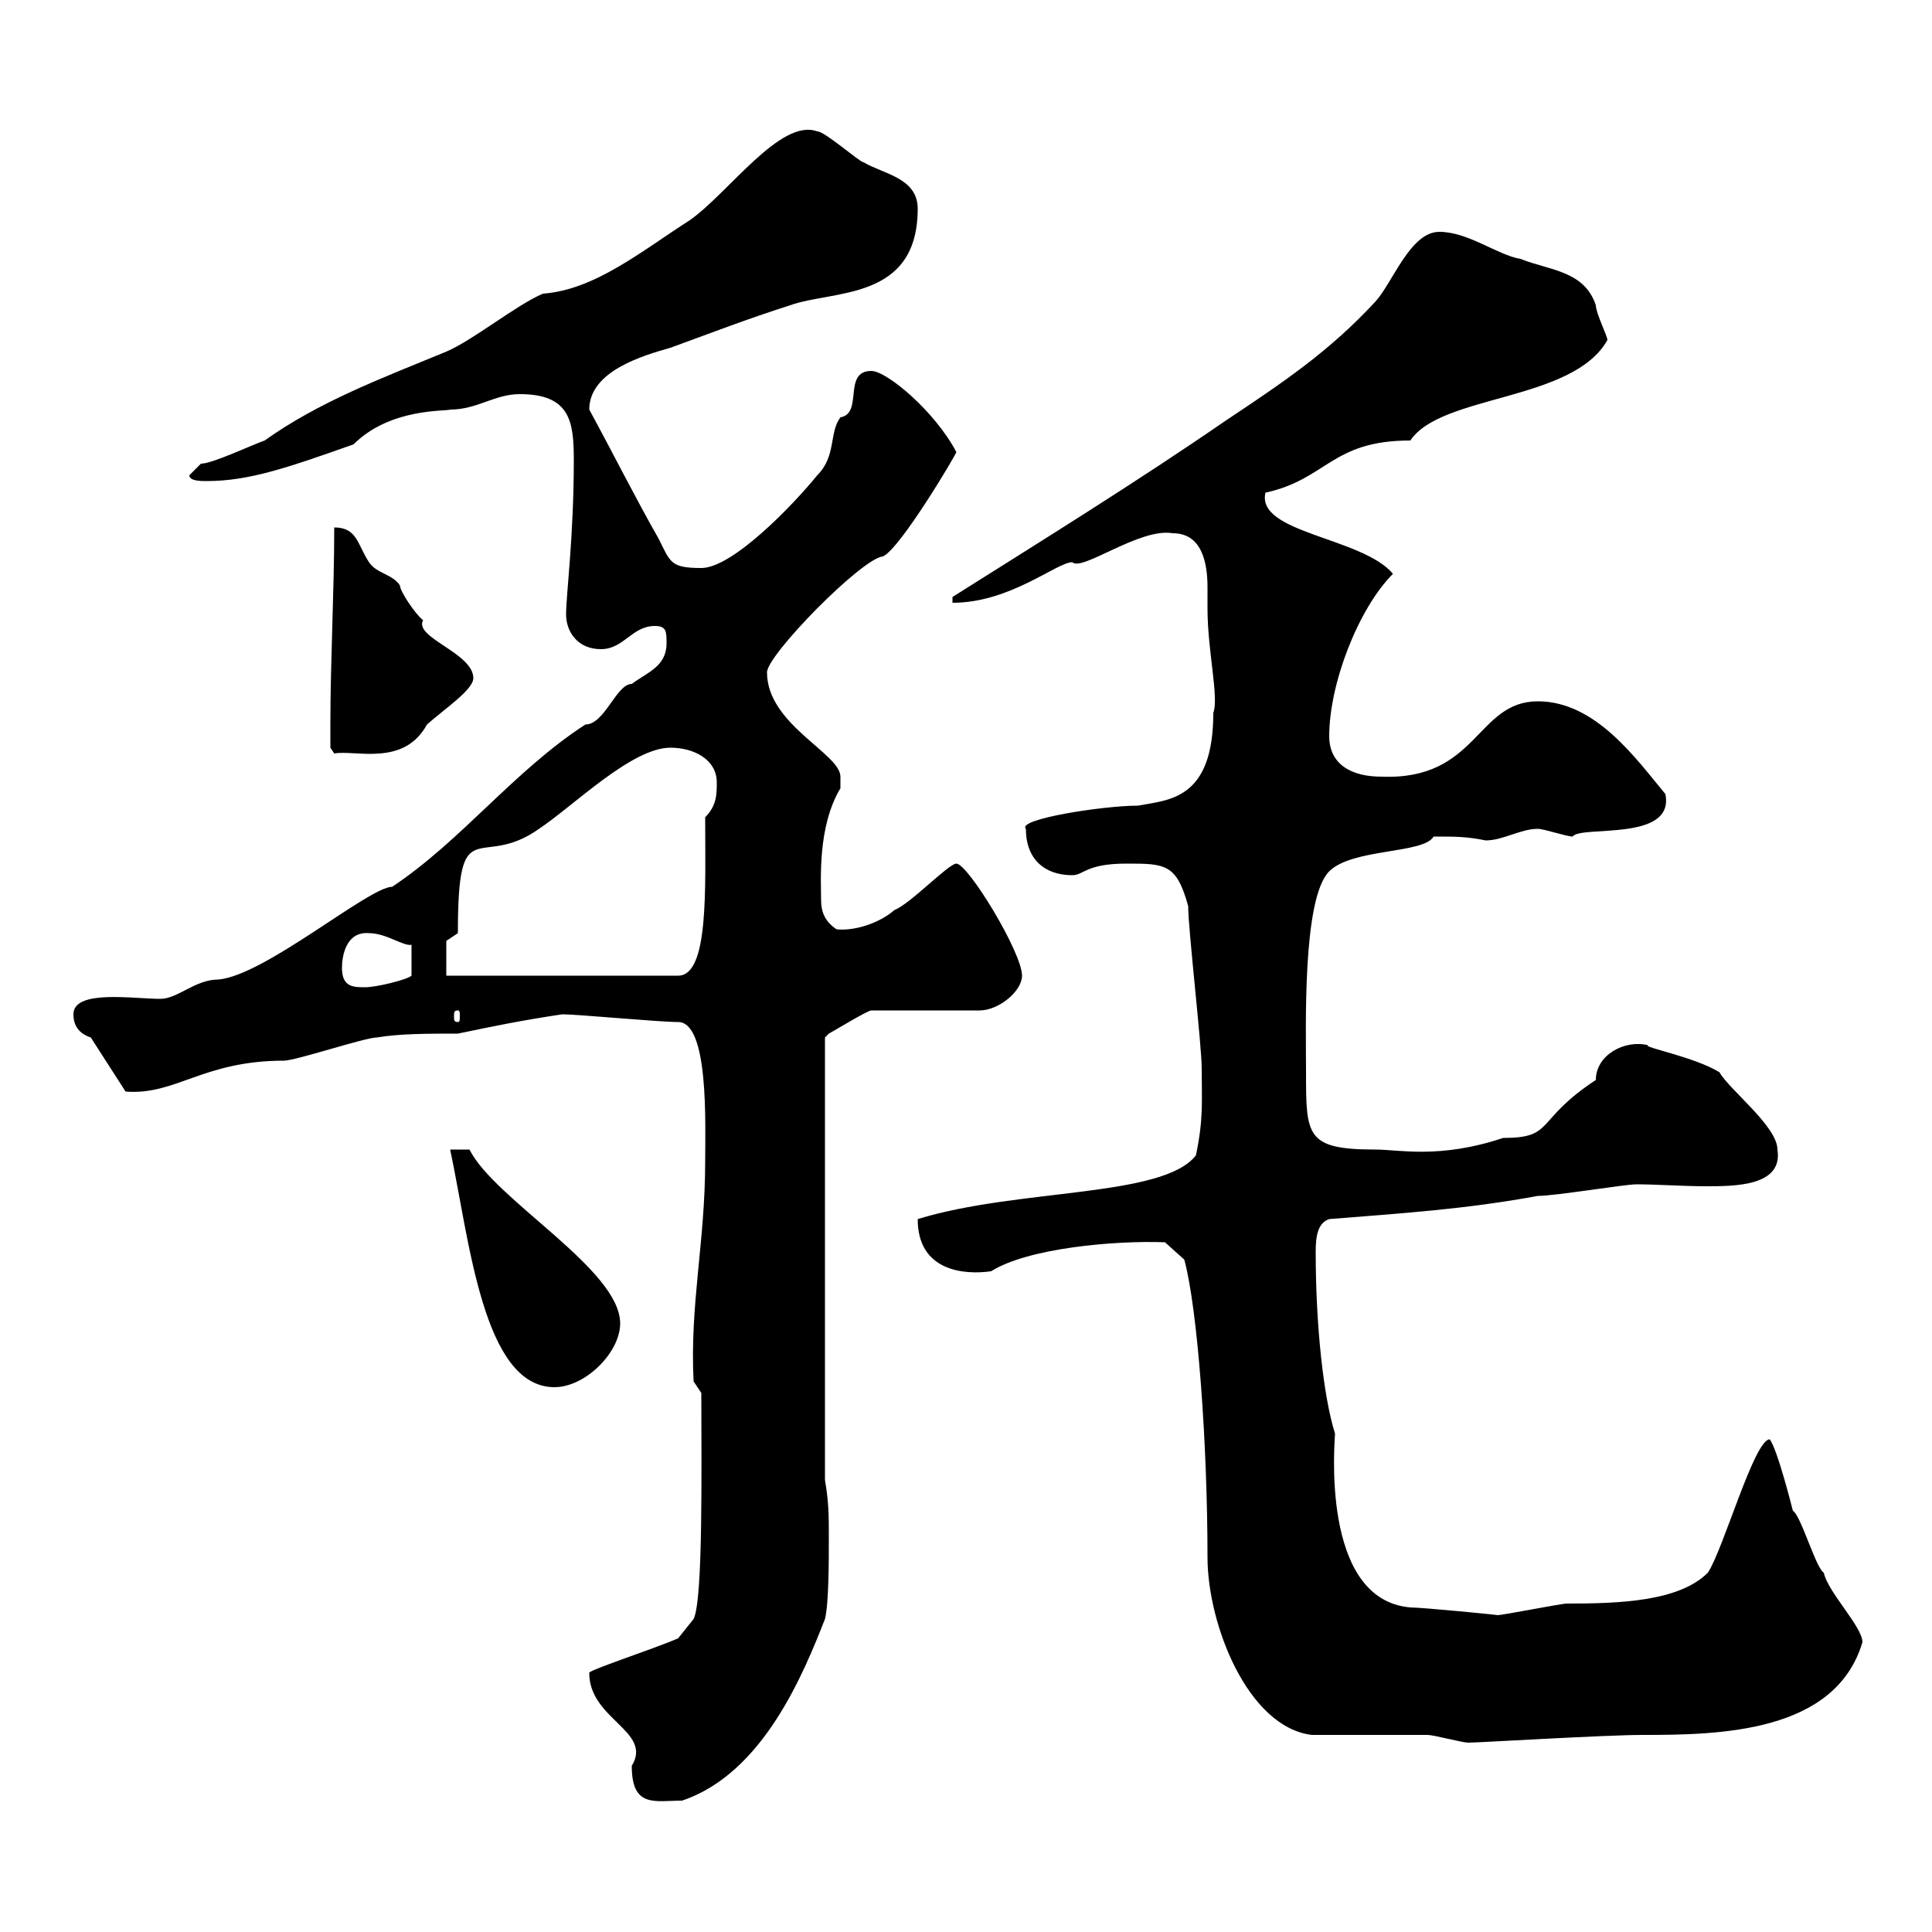 <svg xmlns="http://www.w3.org/2000/svg" xmlns:xlink="http://www.w3.org/1999/xlink" width="300" height="300"><path d="M91.50 259.80C91.50 267 101.40 268.80 98.10 274.20C98.10 280.80 101.70 279.60 105.90 279.60C118.50 275.40 124.80 259.80 128.10 251.40C128.70 249 128.70 242.40 128.70 238.80C128.70 235.20 128.70 233.40 128.10 229.80L128.10 185.70L128.10 161.10C128.10 161.10 128.70 160.50 128.70 160.50C129.30 160.20 134.70 156.90 135.30 156.90L152.10 156.90C155.10 156.90 158.70 153.90 158.70 151.50C158.70 147.90 150.30 134.10 148.50 134.10C147.30 134.10 141.30 140.40 138.90 141.30C136.50 143.40 132.60 144.60 129.90 144.30C128.10 143.10 127.50 141.60 127.50 139.80C127.50 136.80 126.90 128.40 130.50 122.40C130.50 122.40 130.50 121.50 130.50 120.60C130.50 117 119.10 112.50 119.10 104.40C119.10 101.70 133.80 86.70 137.10 86.40C139.80 85.20 148.50 70.50 148.50 70.20C145.20 63.90 137.70 57.60 135.30 57.60C130.80 57.60 134.10 64.20 130.50 64.80C128.70 67.20 129.90 70.80 126.90 73.80C123 78.60 113.70 88.20 108.90 88.20C104.10 88.20 104.10 87.30 102.30 83.70C98.70 77.40 95.10 70.20 91.50 63.60C91.50 57.60 99.90 55.20 104.10 54C110.70 51.60 116.10 49.50 122.70 47.40C129.30 45 142.50 46.80 142.50 32.40C142.50 27.60 137.10 27 134.10 25.20C133.50 25.20 128.10 20.40 126.90 20.40C121.20 18.30 113.10 30 107.10 34.20C99.60 39 92.40 45 84.30 45.60C80.10 47.40 73.50 52.80 69.30 54.60C59.10 58.80 49.50 62.40 41.10 68.40C39.30 69 33 72 31.20 72L29.40 73.80C29.40 74.70 31.20 74.70 32.10 74.70C38.70 74.70 44.70 72.60 54.90 69C60.60 63.30 69.30 63.90 69.90 63.60C74.10 63.60 76.80 61.20 80.70 61.20C88.50 61.20 89.10 65.40 89.10 71.40C89.10 83.40 87.90 92.40 87.90 95.40C87.90 98.10 89.70 100.80 93.30 100.80C96.90 100.80 98.10 97.20 101.70 97.20C103.50 97.20 103.50 98.10 103.50 99.90C103.50 103.50 100.50 104.40 98.10 106.20C95.70 106.20 93.90 112.50 90.90 112.50C79.80 119.70 71.70 130.50 60.90 137.70C57.30 137.70 41.10 151.50 33.90 152.10C30.30 152.10 27.60 155.10 24.90 155.10C20.70 155.10 11.40 153.60 11.40 157.50C11.40 159.30 12.30 160.50 14.10 161.10L19.50 169.50C27.30 170.10 31.50 164.70 44.10 164.70C45.90 164.70 56.70 161.10 58.50 161.10C62.10 160.50 66.30 160.50 71.10 160.50C76.80 159.30 81.30 158.40 87.30 157.50C89.70 157.50 102.30 158.70 105.30 158.70C110.10 158.70 109.50 174.60 109.50 180.30C109.50 192.90 107.10 202.50 107.70 214.50L108.90 216.30C108.90 227.70 109.20 248.40 107.70 251.40L105.30 254.40C101.10 256.20 90.90 259.50 91.50 259.80ZM203.70 269.40C206.40 269.40 219 269.40 221.70 269.40C222.60 269.40 227.10 270.60 228 270.60C229.50 270.60 249.30 269.40 255 269.40C267 269.40 285 269.10 289.20 255C289.20 252.60 283.80 247.20 283.20 244.20C282 243.60 279.60 235.20 278.40 234.60C278.40 234.60 276 225 274.80 223.50C272.40 223.50 267.60 240.60 265.20 244.20C260.70 248.70 251.40 249 243.30 249C242.40 249 233.40 250.80 232.50 250.80C233.10 250.80 220.80 249.60 219 249.60C204.90 248.40 207.30 223.50 207.30 222.60C205.50 216.90 204.30 205.80 204.30 194.40C204.30 192 204.60 189.90 206.40 189.30C217.50 188.40 227.40 187.80 238.80 185.70C241.50 185.70 252.30 183.90 254.10 183.90C257.10 183.90 261.30 184.20 264.90 184.20C269.40 184.20 276.90 184.20 276 178.50C276 174.90 268.50 169.20 267 166.50C263.10 164.10 255 162.60 255.90 162.30C252.30 161.40 247.80 163.80 247.80 167.70C238.20 174 241.50 176.70 233.40 176.70C223.50 180 217.20 178.50 213.60 178.50C202.80 178.50 202.80 176.40 202.80 166.50C202.80 159.60 202.20 139.50 206.40 135.30C210 131.70 221.10 132.60 222.60 129.90C226.20 129.90 227.70 129.90 230.70 130.50C233.40 130.50 236.10 128.70 238.80 128.70C239.70 128.70 243.30 129.90 244.20 129.90C245.40 128.10 260.10 130.80 258.60 123.30C254.10 117.90 247.80 108.90 238.80 108.90C229.20 108.90 229.50 121.20 214.50 120.60C210 120.60 206.40 118.80 206.40 114.30C206.40 106.20 210.90 94.50 216.30 89.10C211.50 83.40 195 82.80 196.50 76.50C206.10 74.40 206.70 68.40 219 68.40C223.80 61.20 244.20 62.40 249.60 52.80C249.60 52.20 247.80 48.60 247.80 47.40C246 42 240.60 42 236.10 40.20C232.50 39.60 228 36 223.50 36C219 36 216.30 43.80 213.60 46.80C206.40 54.60 199.20 59.40 190.20 65.40C176.70 74.70 161.70 84 147.90 92.70L147.90 93.60C156.90 93.60 164.10 87.30 166.50 87.30C168 88.80 177 81.90 182.10 82.80C186.60 82.80 187.50 87.30 187.50 91.20C187.50 92.40 187.50 93.90 187.50 94.50C187.50 101.10 189.30 108.30 188.40 110.70C188.40 124.20 181.50 124.20 176.70 125.10C171.30 125.10 157.80 127.20 159.30 128.70C159.30 133.50 162.30 135.90 166.50 135.90C168.30 135.90 168.60 134.10 174.90 134.10C180.90 134.10 182.70 134.10 184.50 140.70C184.50 144.30 186.60 162.30 186.60 165.90C186.60 171 186.90 173.70 185.70 179.40C180.60 186 158.10 184.50 142.50 189.30C142.50 197.40 149.70 198 153.90 197.40C159.60 193.80 173.10 192.60 180.90 192.90L183.90 195.60C186 203.40 187.50 224.40 187.50 241.80C187.50 252.30 193.80 268.20 203.70 269.40ZM69.90 178.50C72.90 192.60 75 215.40 86.10 215.40C90.90 215.40 96.30 210 96.30 205.50C96.30 197.10 76.80 186.30 72.90 178.50C71.70 178.50 69.90 178.50 69.90 178.50ZM71.10 156.90C71.40 156.90 71.40 157.20 71.40 157.80C71.40 158.40 71.40 158.70 71.10 158.70C70.50 158.70 70.50 158.40 70.50 157.80C70.50 157.20 70.50 156.90 71.10 156.90ZM53.10 150.30C53.10 148.50 53.70 144.60 57.30 144.90C60 144.90 62.70 147 63.90 146.70L63.90 151.50C63.30 152.10 58.50 153.30 56.70 153.30C54.90 153.30 53.10 153.30 53.10 150.30ZM69.30 151.50L69.30 146.10L71.10 144.90C71.10 125.40 74.40 135.30 83.70 128.70C89.10 125.10 98.10 116.10 104.10 116.10C107.70 116.10 111.30 117.90 111.30 121.50C111.30 123.30 111.30 125.10 109.50 126.90C109.50 138 110.10 151.50 105.30 151.50ZM51.30 112.50C51.30 113.40 51.30 116.10 51.30 116.10L51.90 117C55.20 116.40 62.70 119.10 66.30 112.50C69 110.10 73.50 107.10 73.50 105.30C73.50 101.40 64.20 99 65.70 96.30C64.50 95.40 62.10 91.80 62.10 90.90C60.90 89.10 58.50 89.10 57.30 87.30C55.50 84.60 55.50 81.90 51.90 81.90C51.90 91.80 51.30 102.60 51.30 112.50Z"/></svg>